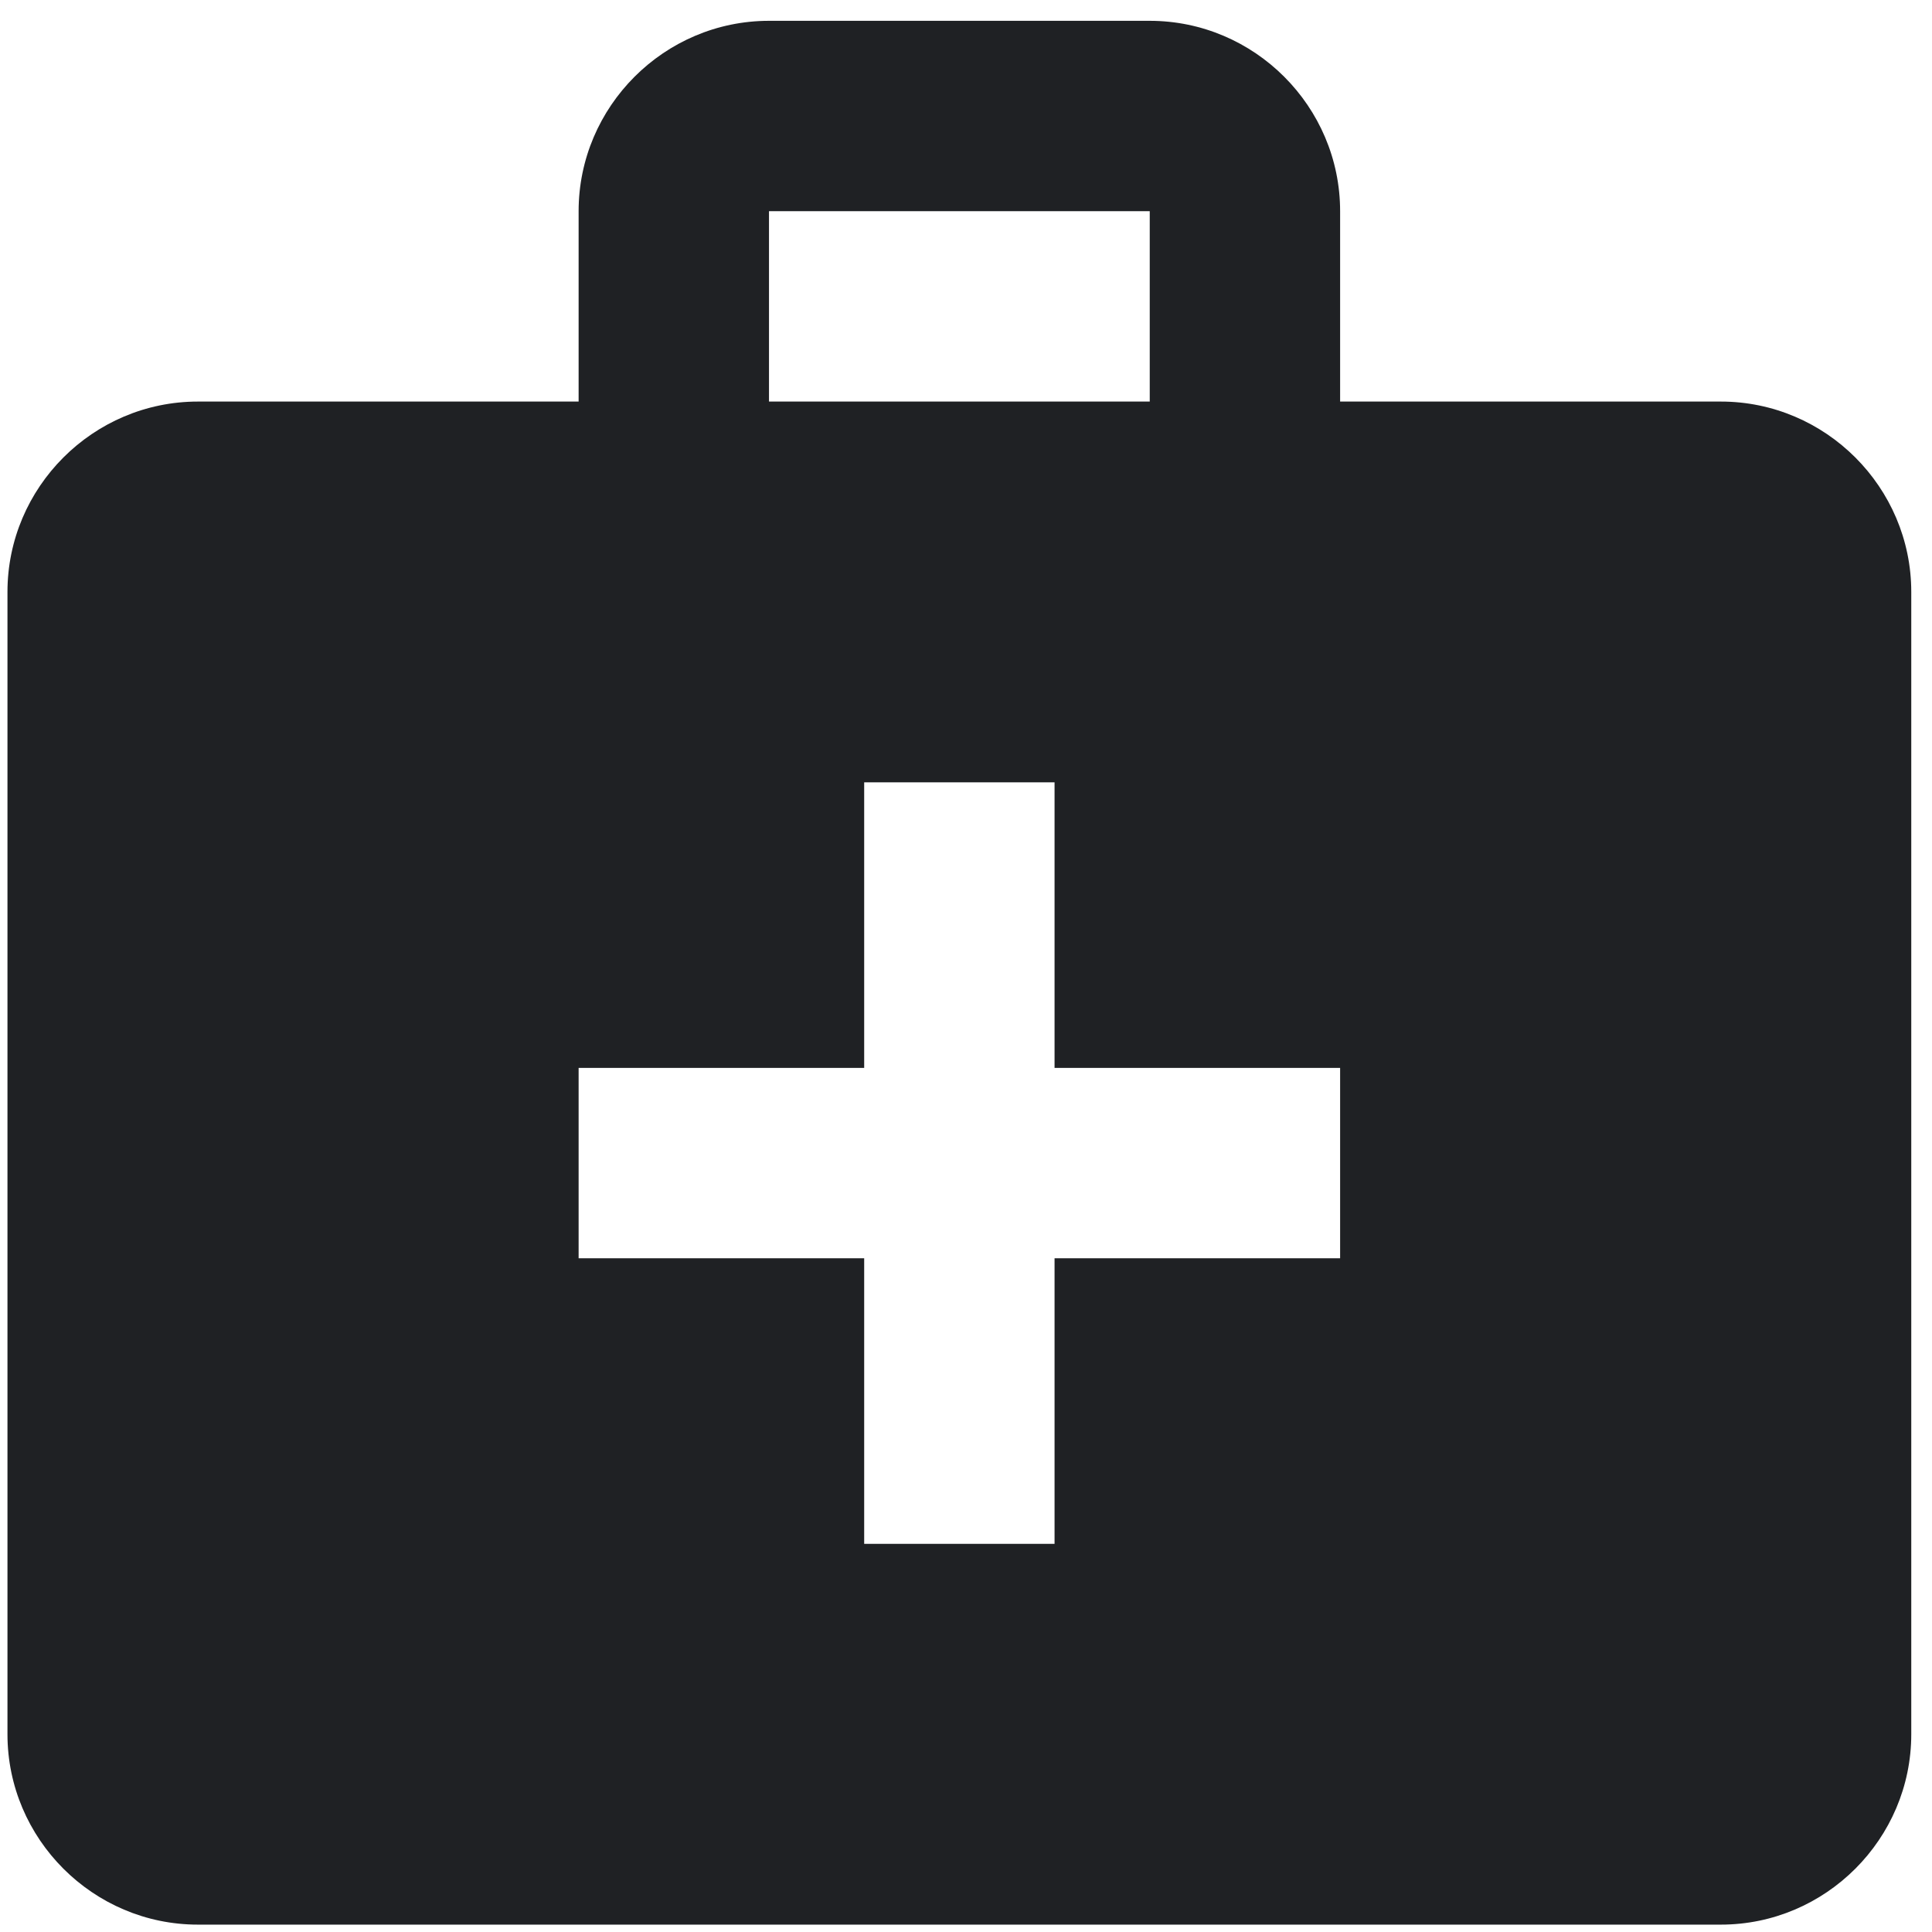 <svg width="67" height="67" viewBox="0 0 67 67" fill="none" xmlns="http://www.w3.org/2000/svg">
<path d="M6.861 13.926H20.066V7.324C20.066 3.693 23.037 0.722 26.668 0.722H39.872C43.504 0.722 46.474 3.693 46.474 7.324V13.926H59.679C63.31 13.926 66.281 16.897 66.281 20.528V60.142C66.281 63.773 63.31 66.744 59.679 66.744H6.861C3.23 66.744 0.259 63.773 0.259 60.142V20.528C0.259 16.897 3.23 13.926 6.861 13.926ZM39.872 7.324H26.668V13.926H39.872V7.324ZM20.066 43.636H29.969V53.539H36.571V43.636H46.474V37.034H36.571V27.131H29.969V37.034H20.066V43.636Z" fill="#1F2124"/>
</svg>
